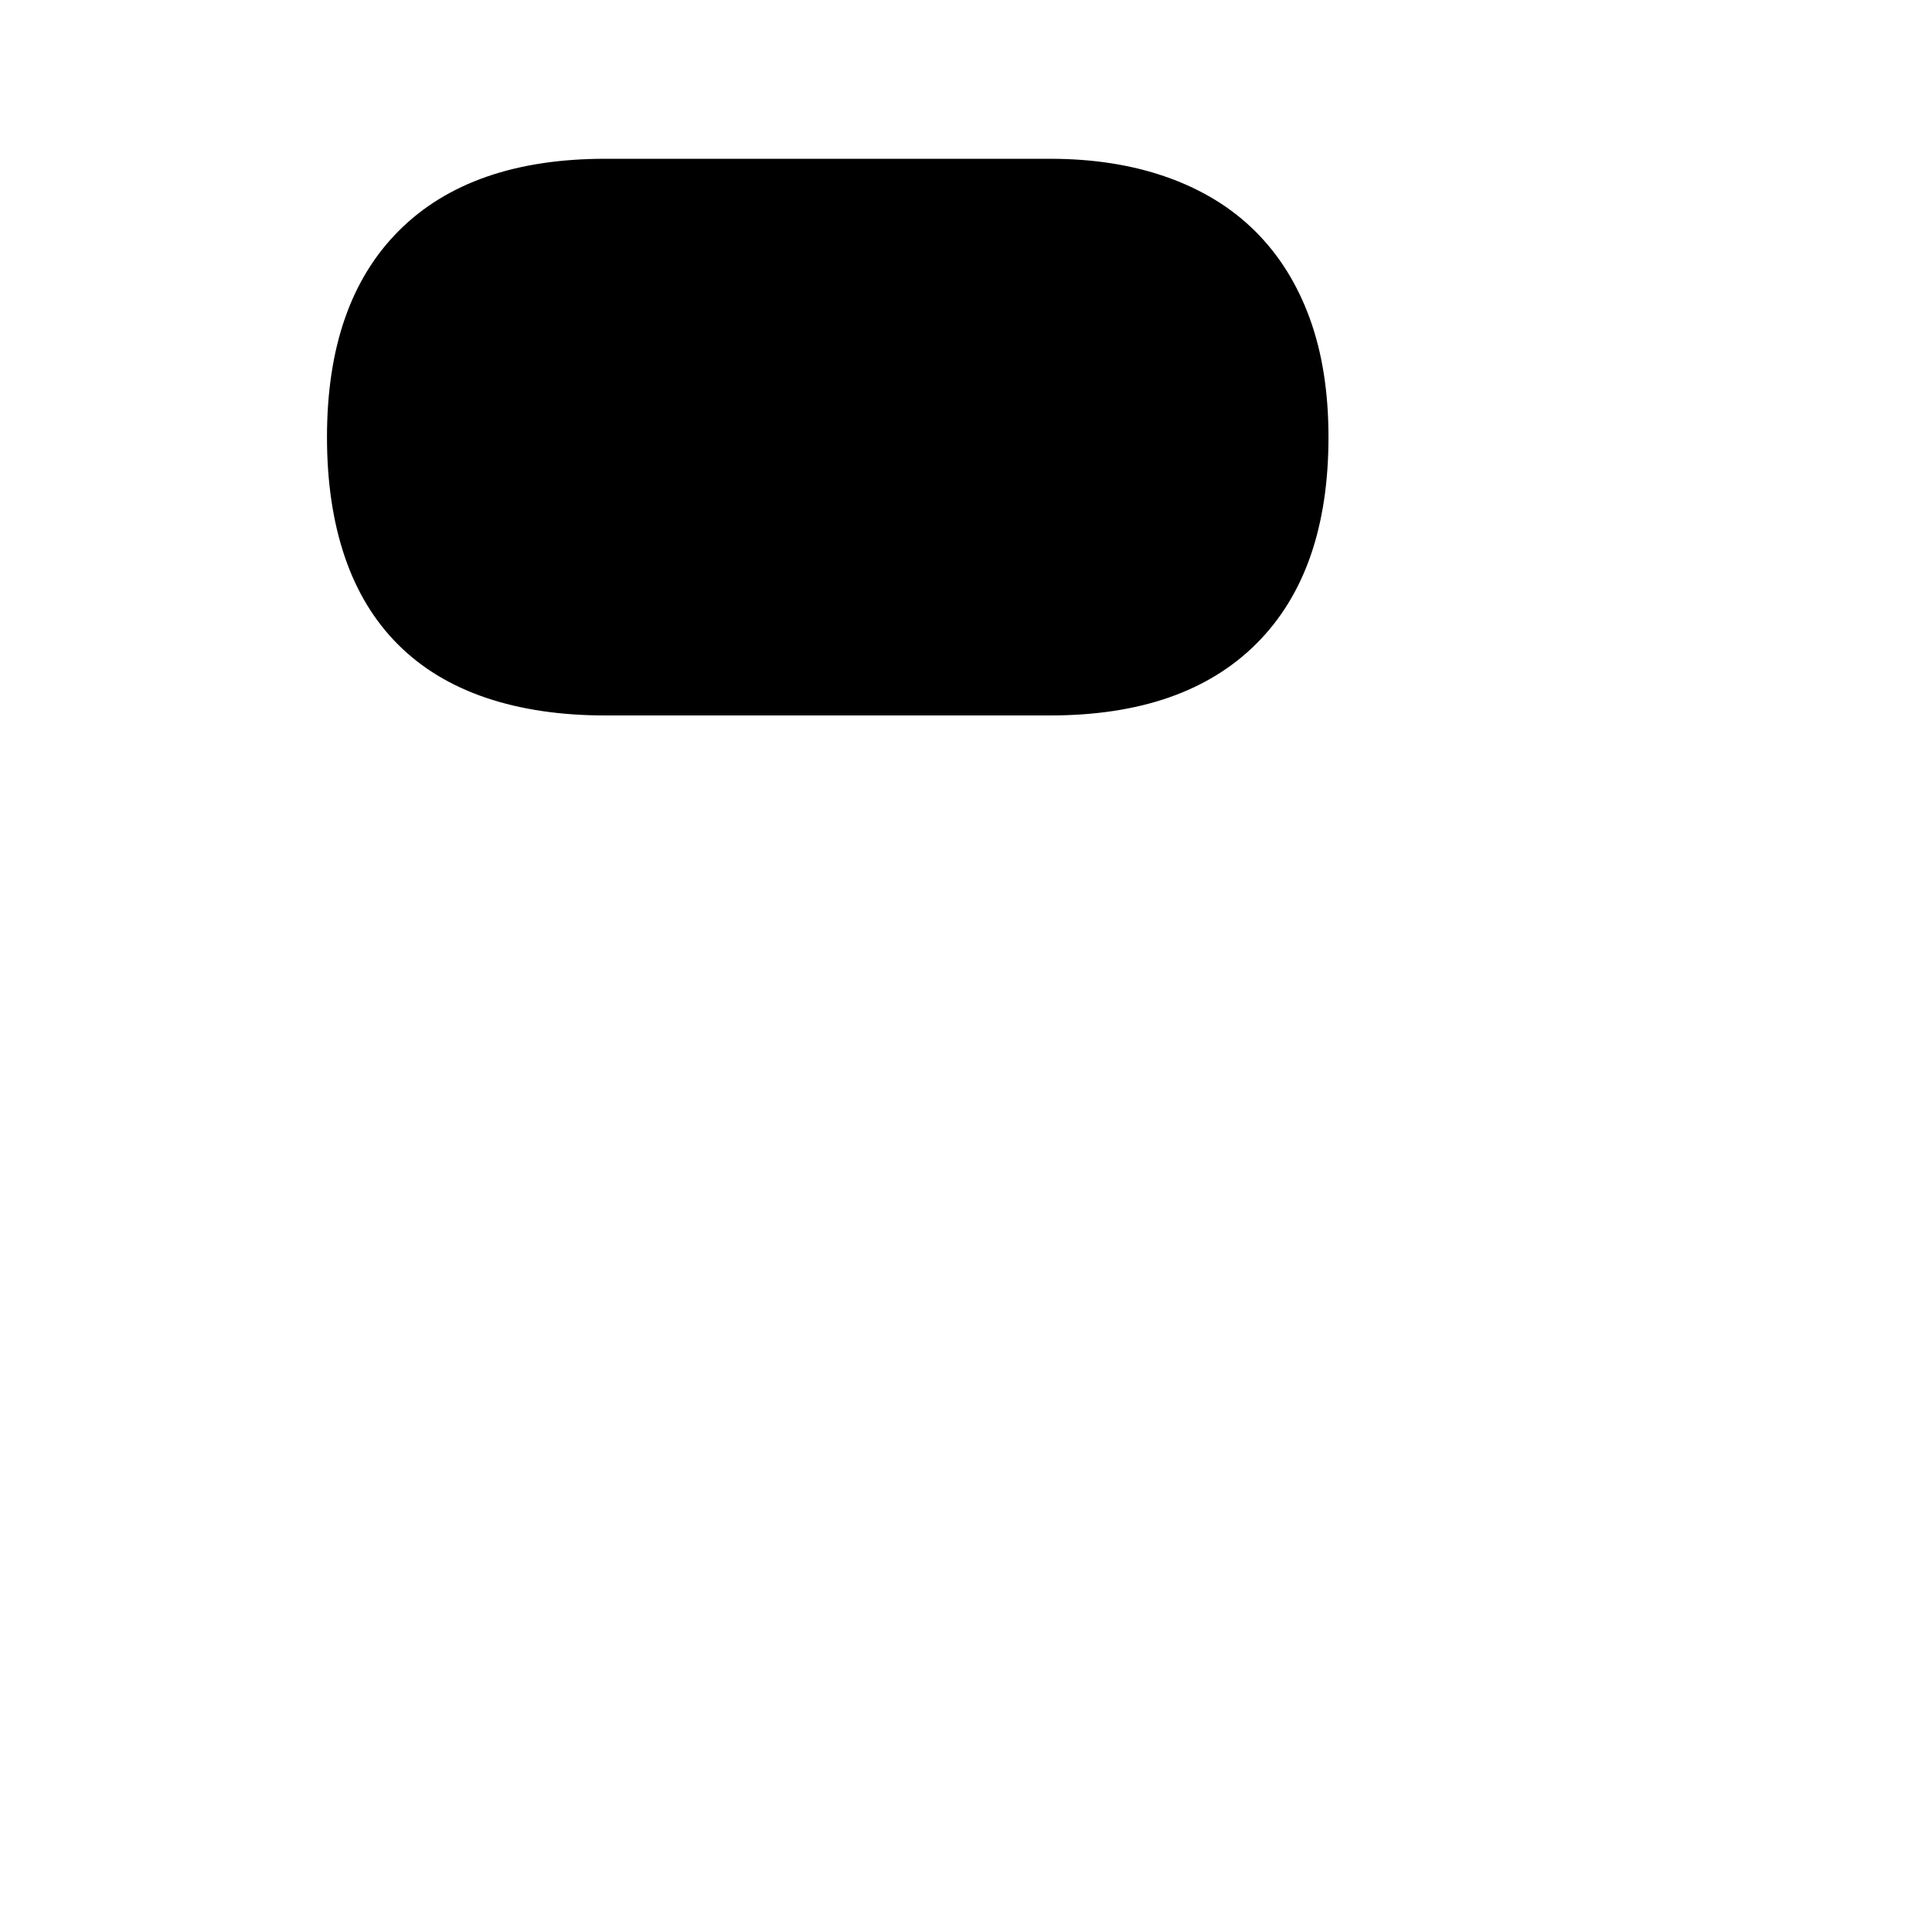 <?xml version="1.0" standalone="no"?>
<!DOCTYPE svg PUBLIC "-//W3C//DTD SVG 1.1//EN" "http://www.w3.org/Graphics/SVG/1.1/DTD/svg11.dtd" >
<svg xmlns="http://www.w3.org/2000/svg" xmlns:xlink="http://www.w3.org/1999/xlink" version="1.1" viewBox="-10 0 1034 1024">
   <path fill="currentColor"
d="M662 124q-19 -19 -47 -29t-63 -10h-238q-72 0 -110.5 38.5t-38.5 110.5q0 36 9.5 64t28.5 47t47 28.5t64 9.5h238q72 0 110.5 -38.5t38.5 -110.5q0 -36 -10 -63.5t-29 -46.5v0z" />
</svg>
